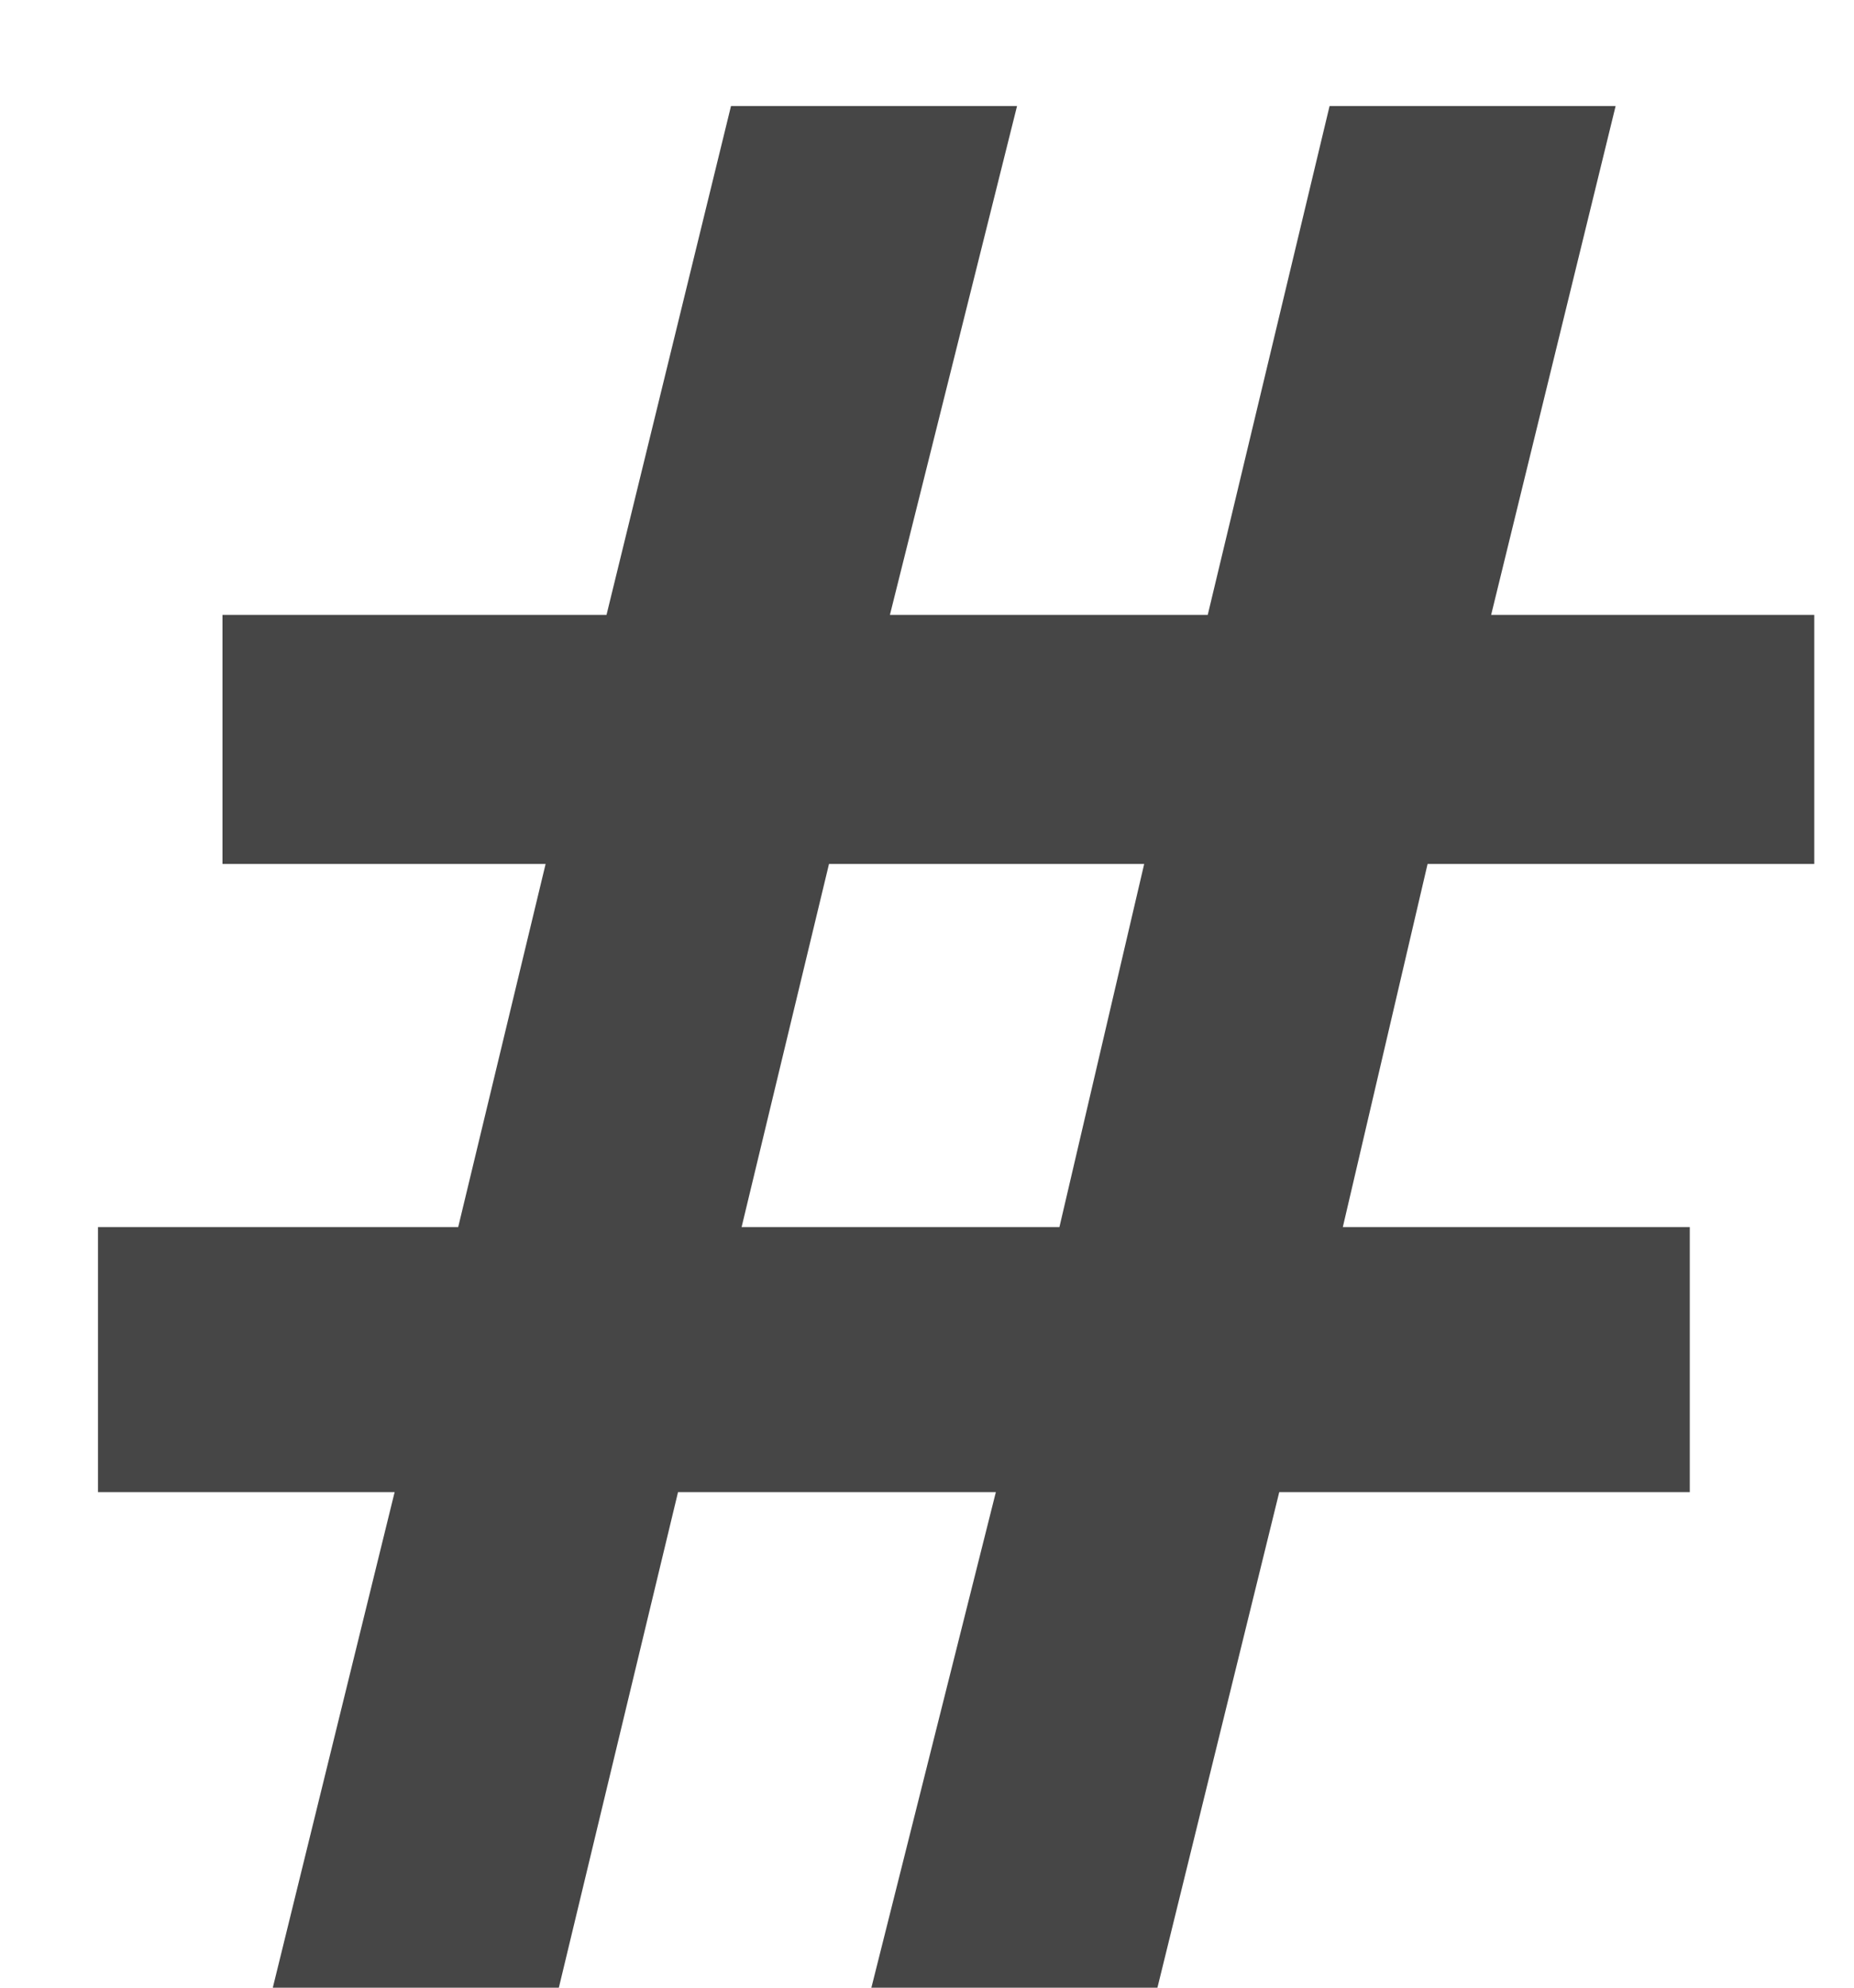 <svg width="14" height="15" viewBox="0 0 14 15" fill="none" xmlns="http://www.w3.org/2000/svg">
<path d="M13.7 6.52H10.78L10.14 9.26H12.76V11.26H9.66L8.74 15H6.58L7.52 11.26H5.12L4.22 15H2.06L2.98 11.26H0.74V9.26H3.46L4.12 6.52H1.68V4.64H4.58L5.52 0.8H7.68L6.72 4.64H9.12L10.04 0.8H12.2L11.26 4.64H13.7V6.52ZM8 9.26L8.64 6.52H6.26L5.6 9.26H8Z" fill="#464646"/>
</svg>
